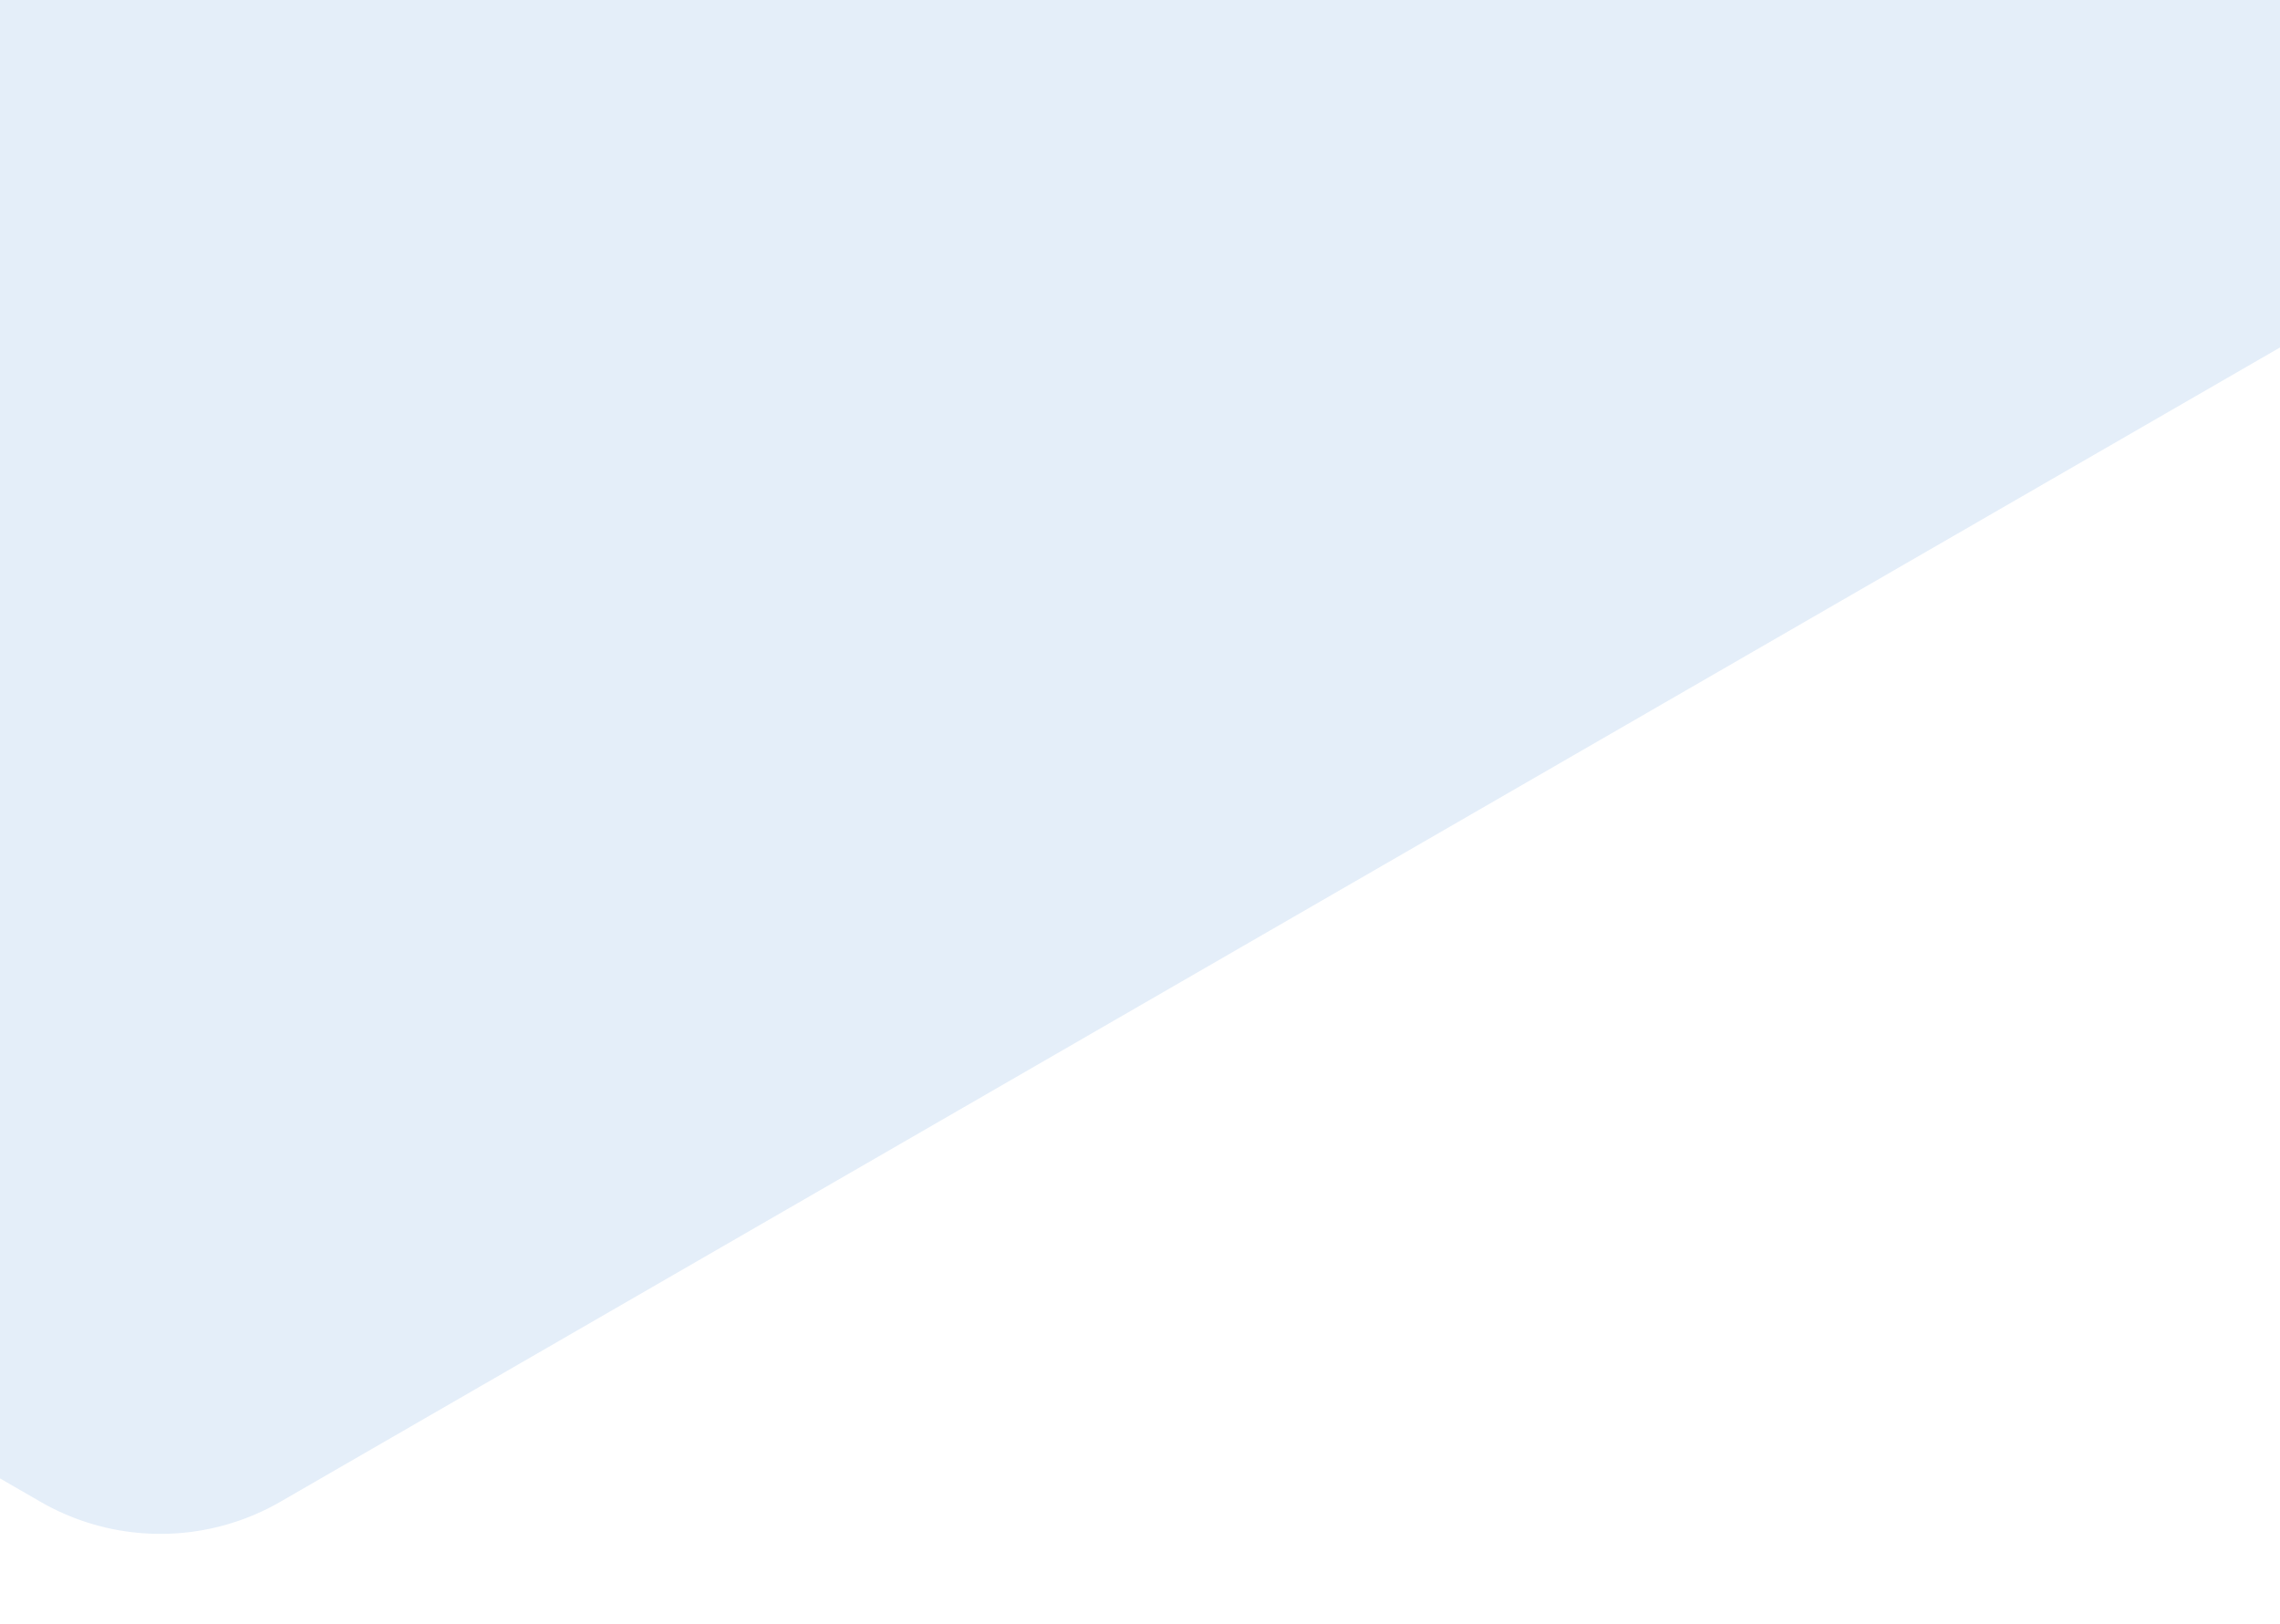 <?xml version="1.0"?>
<svg xmlns="http://www.w3.org/2000/svg" xmlns:xlink="http://www.w3.org/1999/xlink" width="800" height="570" viewBox="0 0 800 570">
  <defs>
    <clipPath id="clip-path">
      <rect id="Rectangle_70773" width="800" height="570" transform="translate(-5999.14 9419.966)" fill="#d6f5f3" stroke="#707070" stroke-width="1" />
    </clipPath>
  </defs>
  <g id="Mask_Group_2850" transform="translate(-5199.14 9989.966) rotate(180)" clip-path="url(#clip-path)">
    <g id="A_Hex_Whole_Shape_Scale_1:1" transform="translate(-2653.28 15435.005) rotate(180)">
      <path id="Path_196962" d="M5162.156,1464.985,2644.274,11.29a84.236,84.236,0,0,0-84.25,0L42.142,1464.985A84.252,84.252,0,0,0,0,1537.963v2907.4a84.252,84.252,0,0,0,42.142,72.977l2517.882,1453.7a84.232,84.232,0,0,0,84.25,0l2517.882-1453.7a84.264,84.264,0,0,0,42.132-72.977v-2907.4a84.264,84.264,0,0,0-42.132-72.977" transform="translate(0 0)" fill="#DDE9F7" stroke="rgba(0,0,0,0)" stroke-width="1" opacity="0.8" />
    </g>
  </g>
</svg>